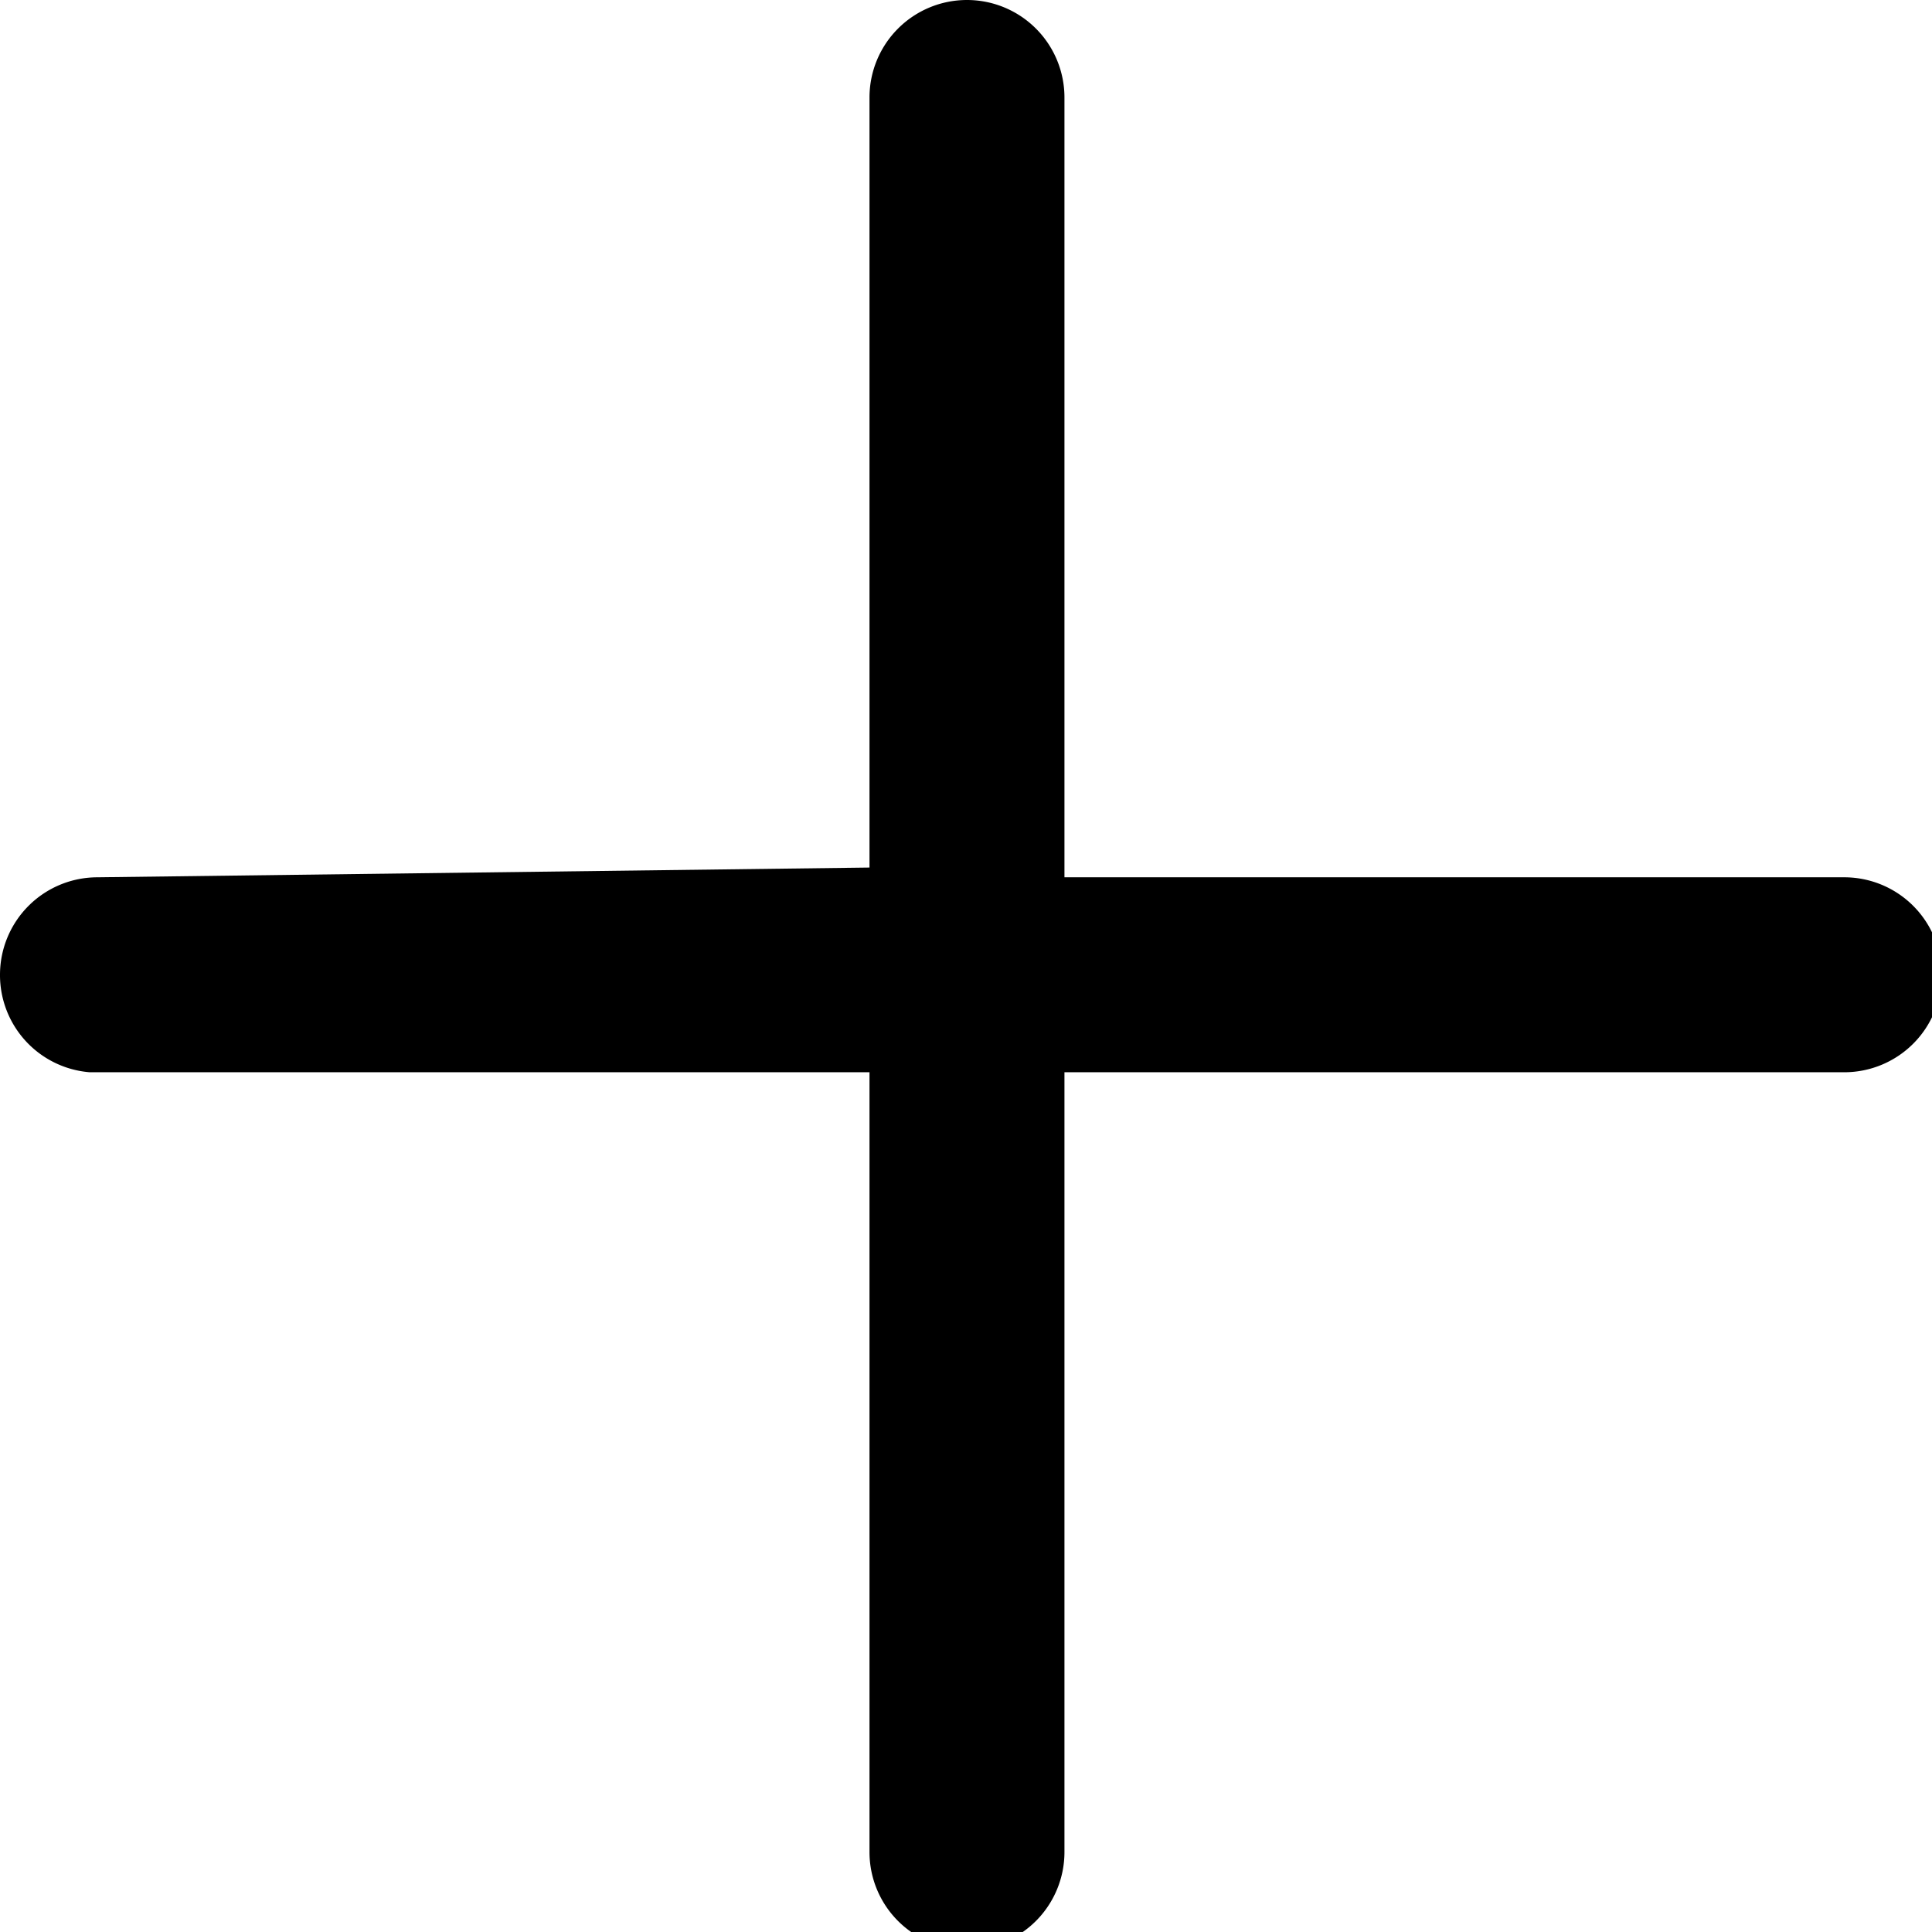 <svg id="a10e2706-de64-4b52-8bbf-a036e59a1d5d" 
    xmlns="http://www.w3.org/2000/svg" viewBox="0 0 9.91 9.91">
    <title>plus</title>
    <path d="M5.19,4.45V.5a.5.5,0,0,1,.5-.5.5.5,0,0,1,.5.5v4h4a.5.5,0,0,1,.5.5.5.5,0,0,1-.5.5H6.19v4a.5.5,0,0,1-.5.5.5.5,0,0,1-.5-.5v-4h-4A.5.5,0,0,1,.73,5a.5.5,0,0,1,.5-.5Z" transform="translate(-0.73 0)" style="fill-rule:evenodd"/>
</svg>